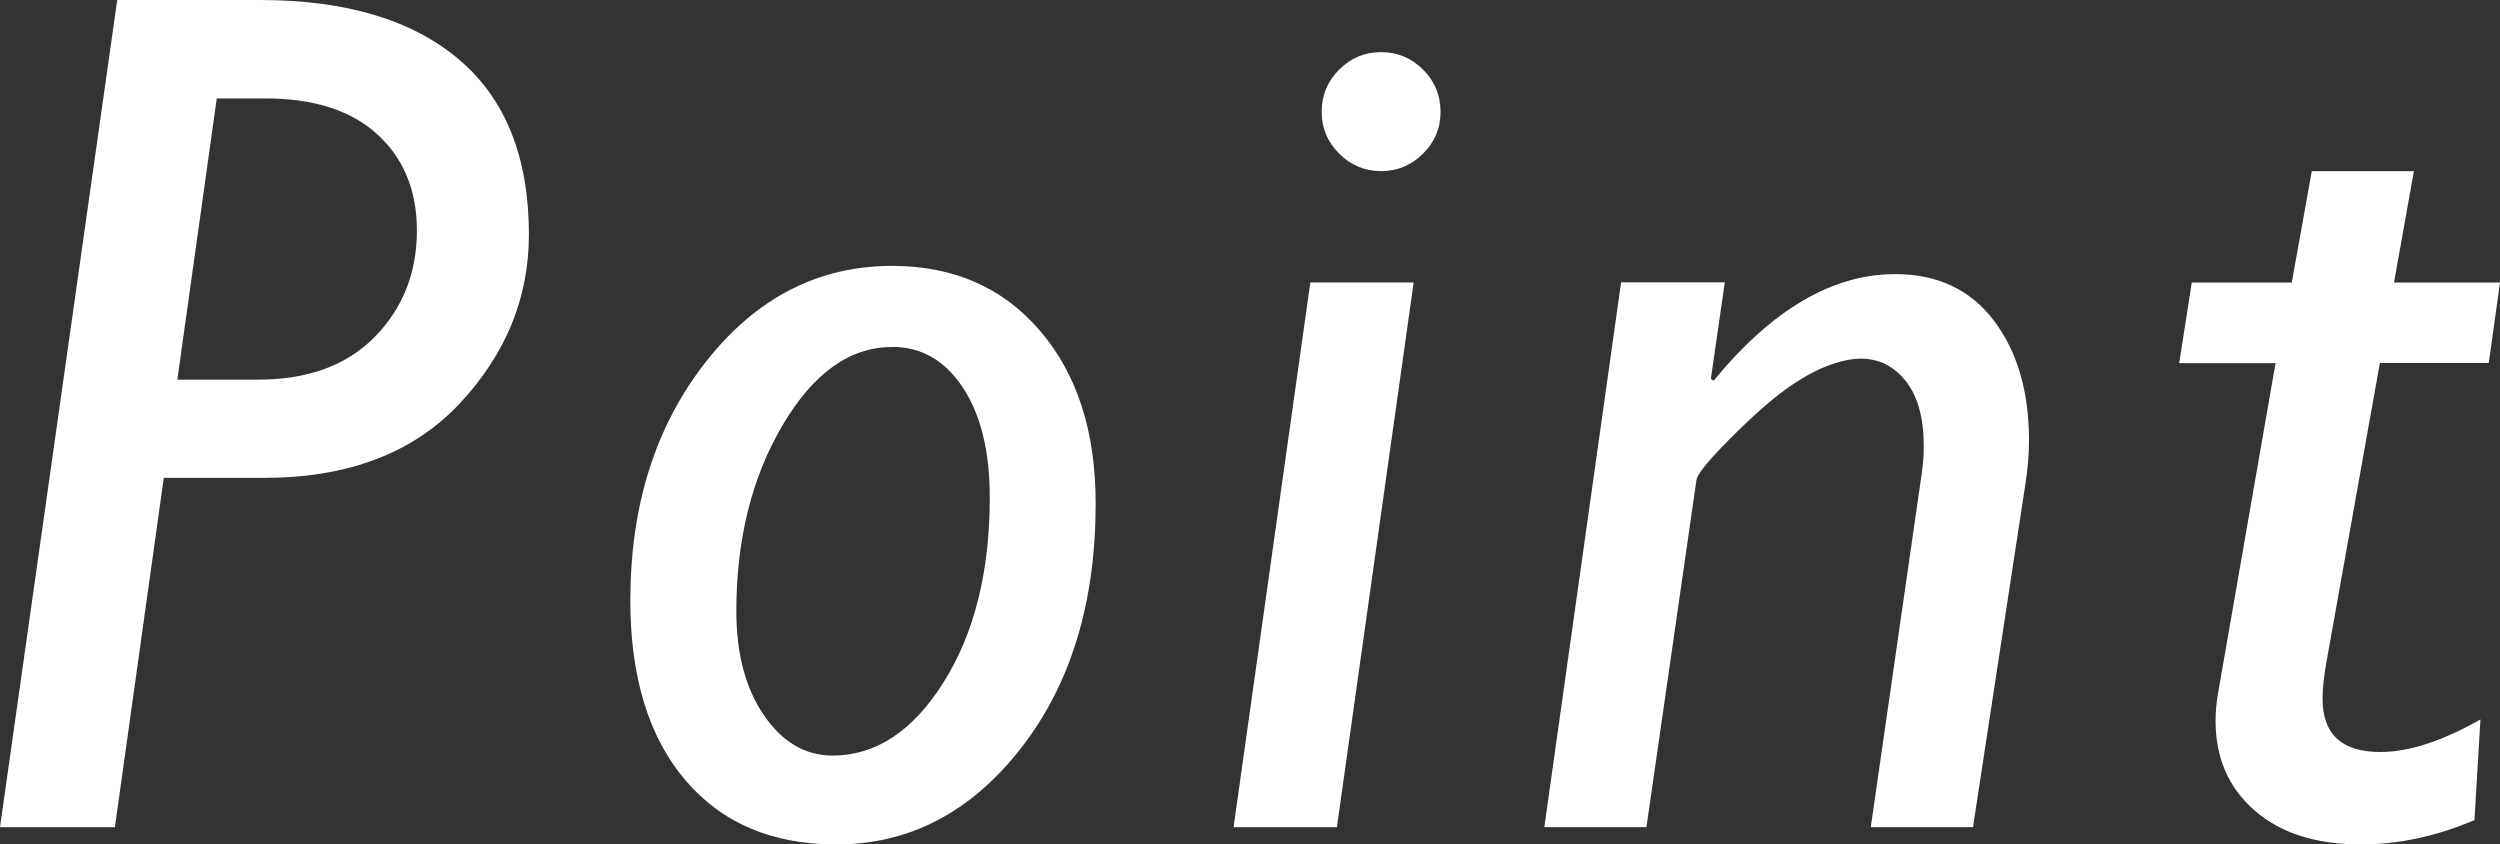 <?xml version="1.0" encoding="UTF-8"?>
<svg id="_レイヤー_2" data-name="レイヤー 2" xmlns="http://www.w3.org/2000/svg" viewBox="0 0 225 76">
  <rect x="0" y="0" width="225" height="76" fill="#333333" stroke="none"/>
  <defs>
    <style>
      .cls-1 {
        fill: #fff;
      }
    </style>
  </defs>
  <g id="font">
    <g>
      <path class="cls-1" d="M10.55,0h12.85c7.71,0,13.67,1.78,17.88,5.33,4.21,3.55,6.32,8.81,6.32,15.78,0,5.72-2.09,10.8-6.26,15.24-4.18,4.44-10.05,6.66-17.61,6.66h-8.99l-4.4,31.44H0L10.55,0ZM19.51,8.85l-3.55,25.32h7.24c4.51,0,8.02-1.29,10.54-3.86,2.52-2.58,3.78-5.76,3.78-9.57,0-3.59-1.18-6.47-3.54-8.63-2.36-2.17-5.72-3.25-10.08-3.25h-4.4Z"/>
      <path class="cls-1" d="M80.3,23.93c5.53,0,9.97,1.95,13.3,5.84,3.34,3.89,5.01,9.07,5.01,15.54,0,8.95-2.25,16.31-6.75,22.06s-10.03,8.63-16.6,8.63c-5.78,0-10.32-1.94-13.6-5.81-3.28-3.87-4.93-9.26-4.93-16.15,0-8.56,2.27-15.72,6.8-21.48,4.53-5.76,10.12-8.63,16.76-8.63ZM80.3,31.23c-3.82,0-7.11,2.35-9.88,7.06-2.77,4.71-4.15,10.28-4.15,16.71,0,3.84.83,6.96,2.49,9.38,1.66,2.42,3.72,3.62,6.18,3.62,3.89,0,7.22-2.2,9.99-6.61,2.77-4.41,4.15-9.95,4.15-16.63,0-4.12-.8-7.41-2.41-9.86s-3.73-3.68-6.37-3.68Z"/>
      <path class="cls-1" d="M127.23,25.42l-6.91,49.03h-9.3l6.91-49.03h9.3ZM118.95,10.07c0-1.49.53-2.76,1.58-3.81s2.31-1.57,3.77-1.57,2.72.53,3.77,1.57,1.58,2.32,1.58,3.81-.53,2.71-1.58,3.76c-1.05,1.05-2.31,1.57-3.77,1.57s-2.72-.52-3.77-1.57c-1.05-1.05-1.58-2.3-1.58-3.76Z"/>
      <path class="cls-1" d="M155.23,25.42l-1.25,8.67.25.17c5.25-6.4,10.69-9.59,16.33-9.59,3.82,0,6.78,1.4,8.89,4.18,2.11,2.79,3.16,6.39,3.16,10.79,0,1.24-.11,2.54-.32,3.89l-4.72,30.91h-9.2l4.5-31.23c.18-1.1.27-2.11.27-3.04,0-2.56-.54-4.51-1.61-5.86-1.07-1.35-2.42-2.03-4.03-2.03-.93,0-1.98.23-3.14.69-1.16.46-2.41,1.17-3.73,2.13-1.32.96-2.96,2.41-4.91,4.37-1.95,1.95-2.97,3.2-3.04,3.74l-4.5,31.23h-9.19l6.91-49.03h9.35Z"/>
      <path class="cls-1" d="M225,25.42l-1.01,7.25h-9.8l-4.79,26.8c-.25,1.35-.37,2.49-.37,3.41,0,3.2,1.73,4.8,5.2,4.8,2.57,0,5.57-.98,9.01-2.93l-.54,9.06c-3.43,1.46-6.84,2.19-10.23,2.19-4.03,0-7.22-1.02-9.56-3.06-2.34-2.04-3.51-4.73-3.51-8.07,0-.82.08-1.65.23-2.51l5.17-29.68h-8.67l1.13-7.25h9l1.8-10.02h9.19l-1.79,10.02h9.52Z"/>
    </g>
  </g>
</svg>